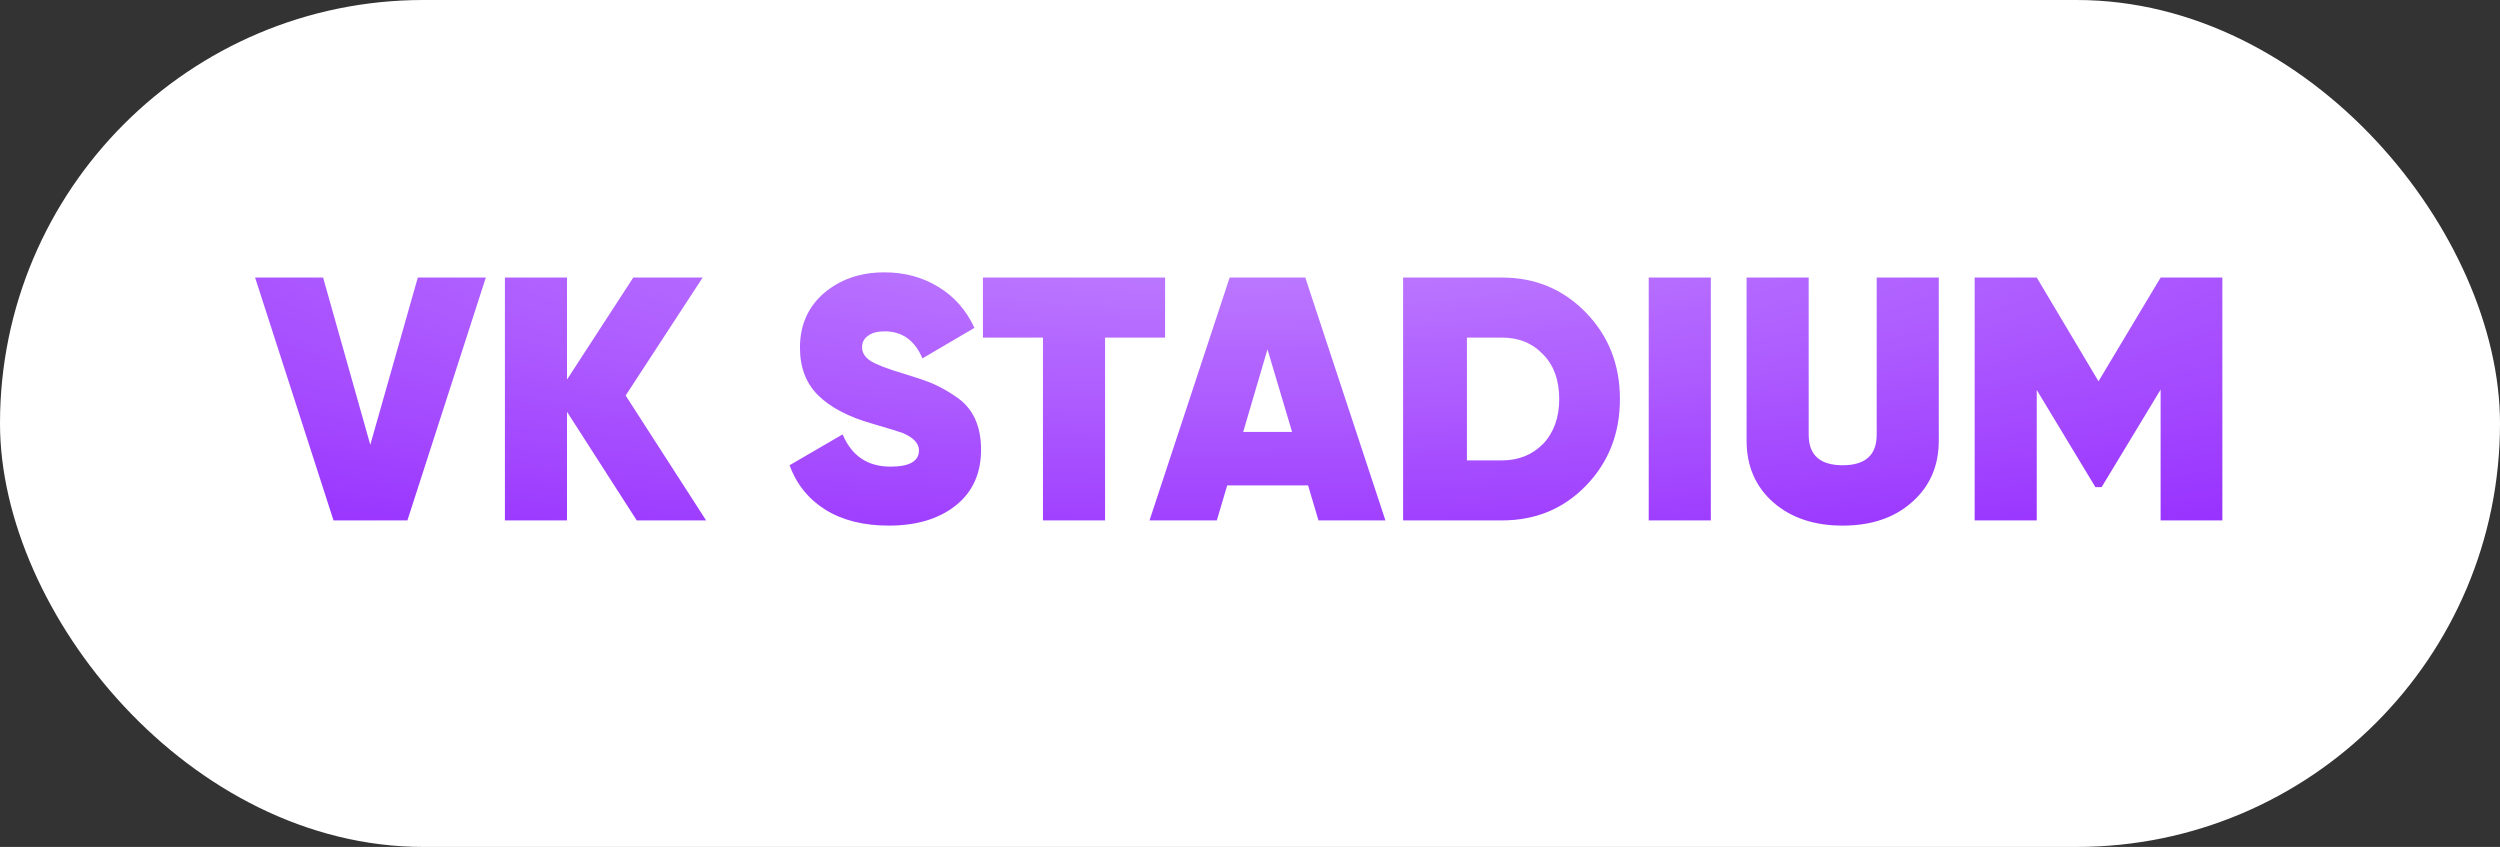 <?xml version="1.0" encoding="UTF-8"?> <svg xmlns="http://www.w3.org/2000/svg" width="245" height="83" viewBox="0 0 245 83" fill="none"><rect x="0" y="0" width="245" height="83" fill="#333333" stroke="none"/> <rect width="245" height="83" rx="41.5" fill="white"></rect> <path d="M39.926 51H32.684L25 27.2H31.664L36.288 43.588L40.946 27.2H47.61L39.926 51ZM61.313 38.76L69.201 51H62.401L55.567 40.358V51H49.481V27.2H55.567V37.196L62.061 27.2H68.861L61.313 38.76ZM87.1 51.51C84.629 51.51 82.555 50.989 80.878 49.946C79.223 48.903 78.056 47.453 77.376 45.594L82.578 42.568C83.462 44.676 85.026 45.73 87.27 45.73C89.128 45.73 90.058 45.197 90.058 44.132C90.058 43.452 89.525 42.885 88.46 42.432C88.097 42.296 87.1 41.99 85.468 41.514C83.156 40.857 81.399 39.939 80.198 38.76C78.996 37.581 78.396 36.017 78.396 34.068C78.396 31.869 79.178 30.09 80.742 28.73C82.351 27.37 84.323 26.69 86.658 26.69C88.652 26.69 90.42 27.166 91.962 28.118C93.503 29.047 94.682 30.385 95.498 32.13L90.398 35.122C89.65 33.354 88.414 32.47 86.692 32.47C85.989 32.47 85.445 32.617 85.06 32.912C84.674 33.184 84.482 33.558 84.482 34.034C84.482 34.555 84.754 34.997 85.298 35.36C85.864 35.723 86.952 36.142 88.562 36.618C89.763 36.981 90.692 37.298 91.35 37.57C92.098 37.887 92.868 38.318 93.662 38.862C95.316 39.95 96.144 41.684 96.144 44.064C96.144 46.399 95.316 48.223 93.662 49.538C92.007 50.853 89.82 51.51 87.1 51.51ZM96.328 27.2H114.178V33.082H108.296V51H102.21V33.082H96.328V27.2ZM135.772 51H129.21L128.19 47.566H120.268L119.248 51H112.652L120.506 27.2H127.918L135.772 51ZM124.212 34.238L121.832 42.33H126.626L124.212 34.238ZM137.503 27.2H147.193C150.457 27.2 153.199 28.345 155.421 30.634C157.642 32.923 158.753 35.745 158.753 39.1C158.753 42.477 157.642 45.311 155.421 47.6C153.222 49.867 150.479 51 147.193 51H137.503V27.2ZM143.759 45.118H147.193C148.825 45.118 150.173 44.574 151.239 43.486C152.281 42.375 152.803 40.913 152.803 39.1C152.803 37.264 152.281 35.813 151.239 34.748C150.196 33.637 148.847 33.082 147.193 33.082H143.759V45.118ZM161.575 51V27.2H167.661V51H161.575ZM171.165 43.18V27.2H177.251V42.602C177.251 44.597 178.362 45.594 180.583 45.594C182.805 45.594 183.915 44.597 183.915 42.602V27.2H190.001V43.18C190.001 45.673 189.117 47.691 187.349 49.232C185.627 50.751 183.371 51.51 180.583 51.51C177.795 51.51 175.529 50.751 173.783 49.232C172.038 47.691 171.165 45.673 171.165 43.18ZM211.74 27.2H217.792V51H211.74V38.182L205.96 47.736H205.348L199.602 38.216V51H193.516V27.2H199.602L205.654 37.366L211.74 27.2Z" fill="url(#paint0_radial_1954_10853)"></path> <defs> <radialGradient id="paint0_radial_1954_10853" cx="0" cy="0" r="1" gradientUnits="userSpaceOnUse" gradientTransform="translate(122.261 20) rotate(89.681) scale(43.001 195.002)"> <stop stop-color="#C284FF" stop-opacity="0.98"></stop> <stop offset="1" stop-color="#9226FF"></stop> </radialGradient> </defs> </svg> 